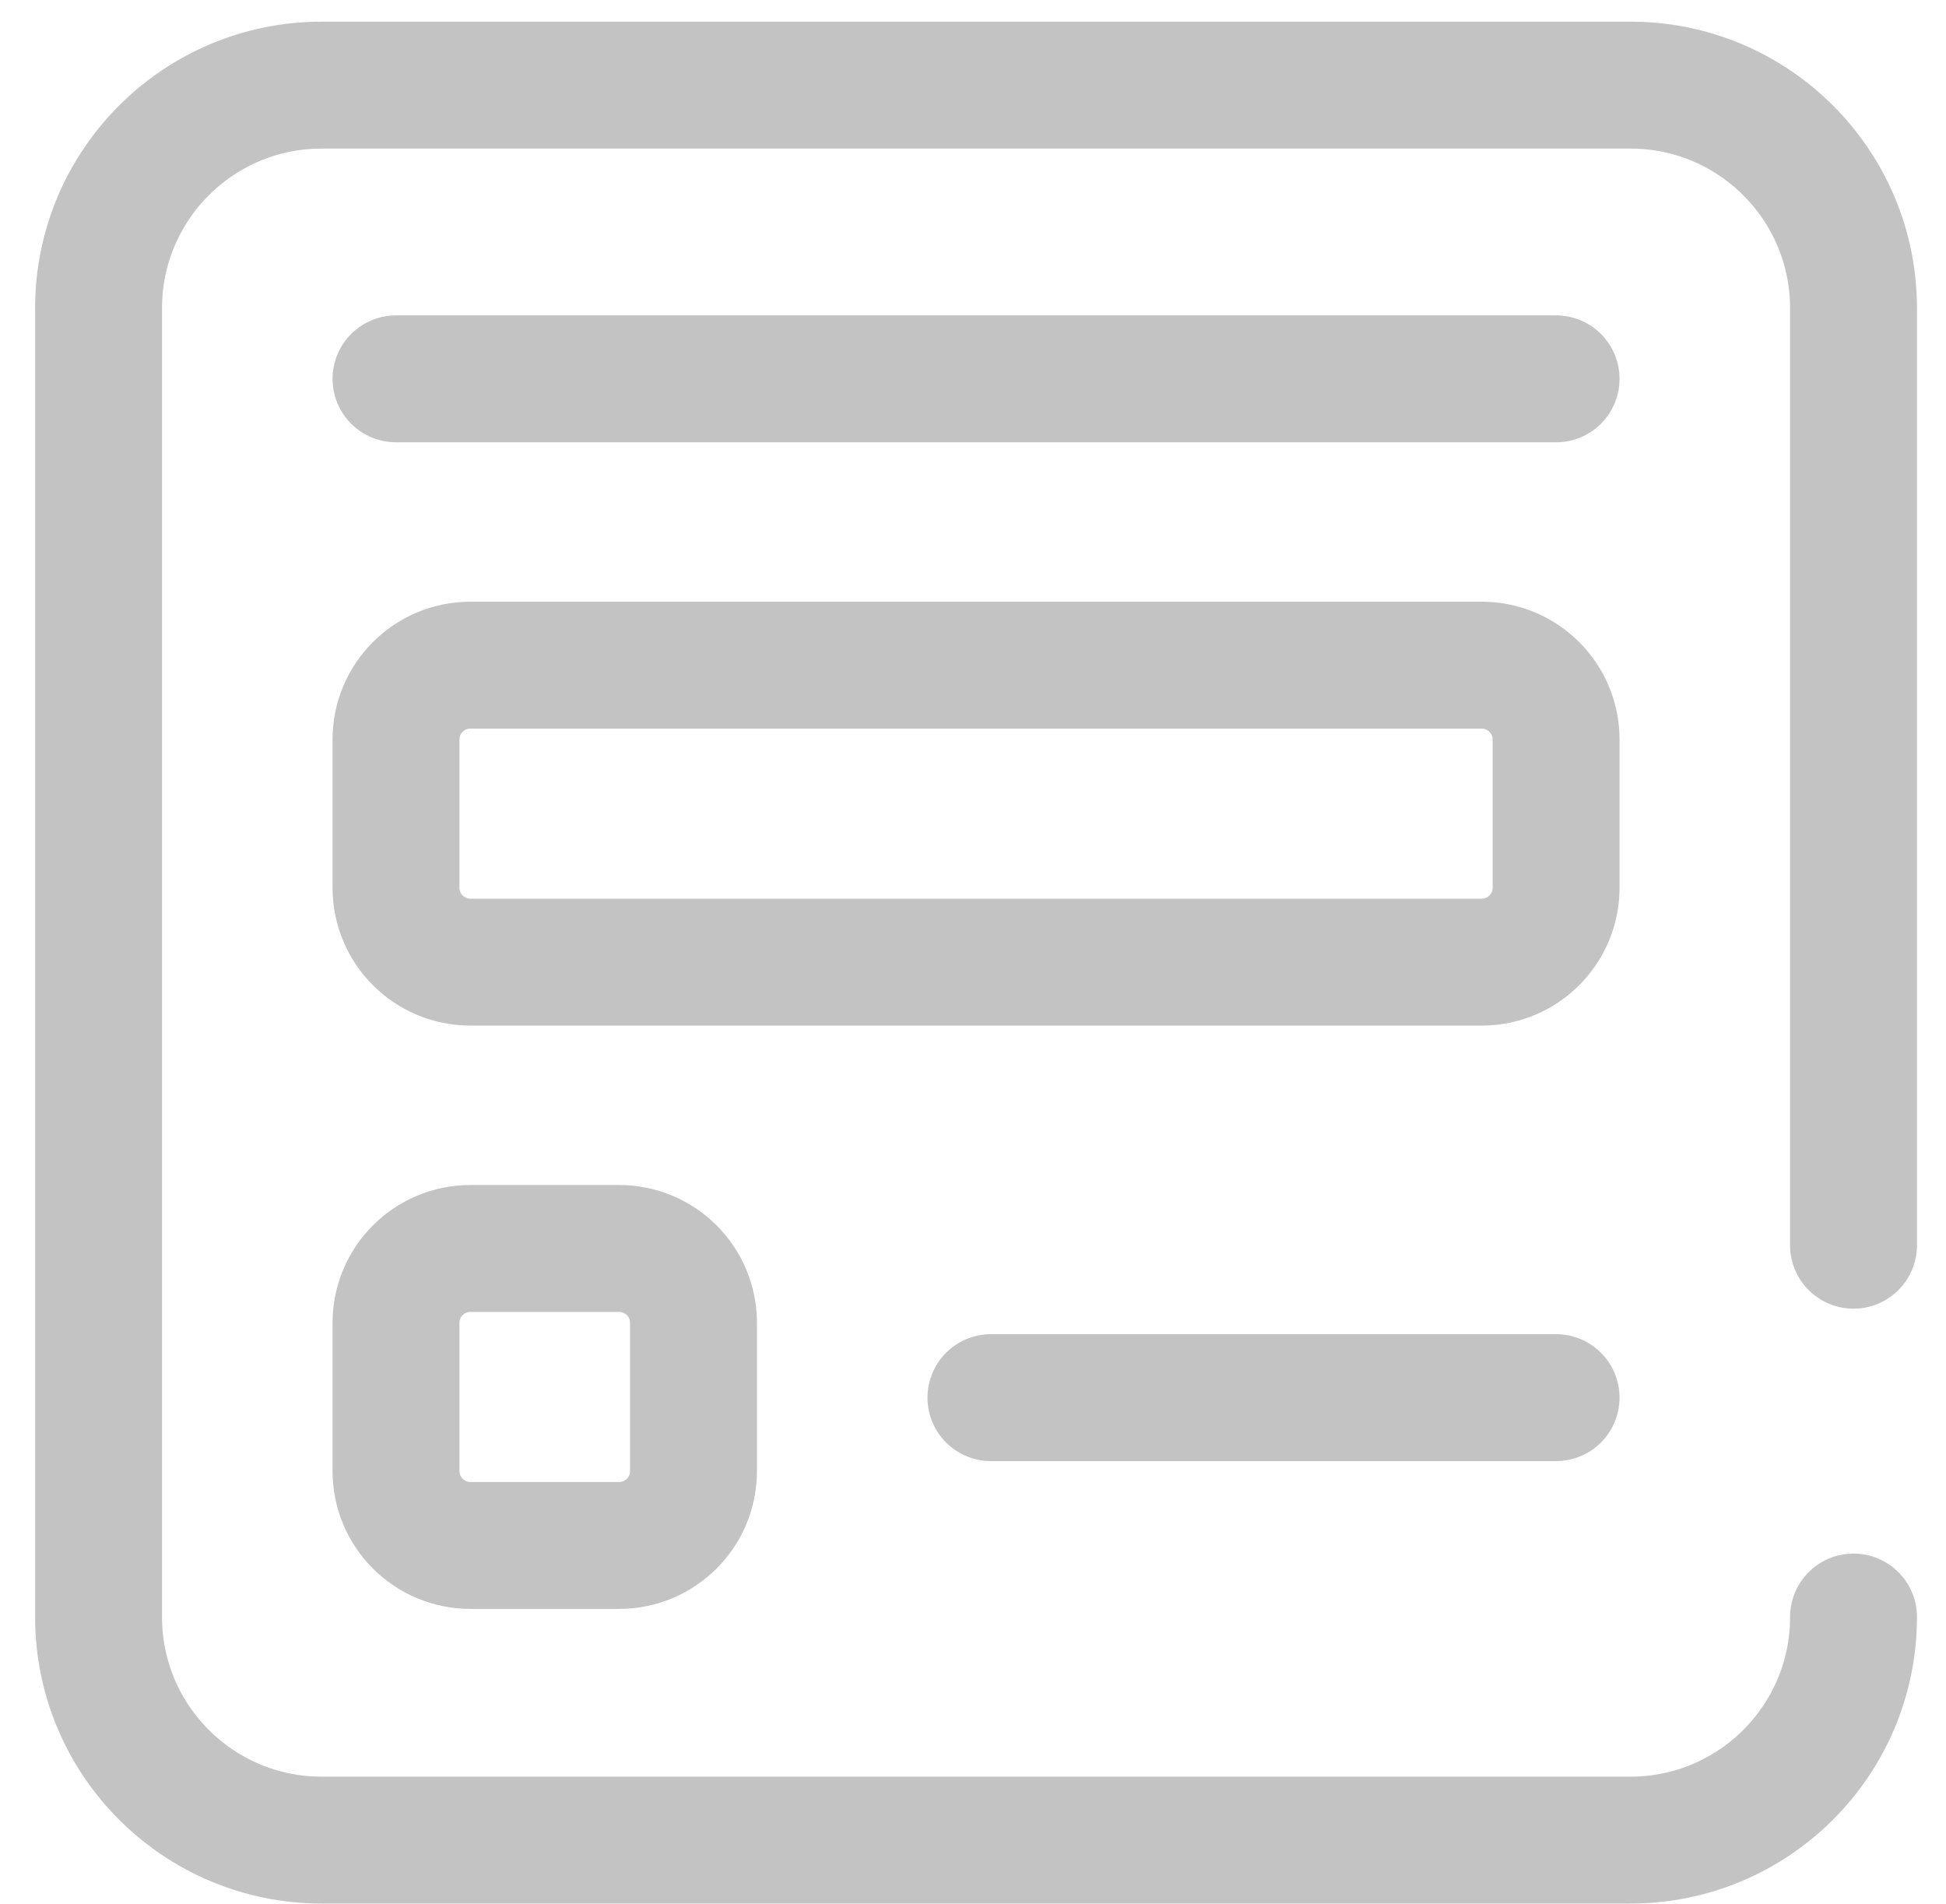 <svg width="46" height="45" viewBox="0 0 46 45" fill="none" xmlns="http://www.w3.org/2000/svg">
<path d="M9.361 8.955H36.783M36.783 33.037H23.424M43.814 38.223C43.814 41.135 41.453 43.496 38.541 43.496H7.604C4.691 43.496 2.33 41.135 2.33 38.223V7.285C2.33 4.373 4.691 2.012 7.604 2.012H38.541C41.453 2.012 43.814 4.373 43.814 7.285V29.434M11.119 15.723H35.025C35.996 15.723 36.783 16.51 36.783 17.48V20.985C36.783 21.956 35.996 22.743 35.025 22.743H11.119C10.148 22.743 9.361 21.956 9.361 20.985V17.48C9.361 16.51 10.148 15.723 11.119 15.723ZM11.119 29.511H14.635C15.606 29.511 16.393 30.298 16.393 31.269V34.774C16.393 35.744 15.606 36.531 14.635 36.531H11.119C10.148 36.531 9.361 35.744 9.361 34.774V31.269C9.361 30.298 10.148 29.511 11.119 29.511Z" stroke="#C3C3C3" stroke-width="3" stroke-miterlimit="10" stroke-linecap="round" stroke-linejoin="round"/>
</svg>
